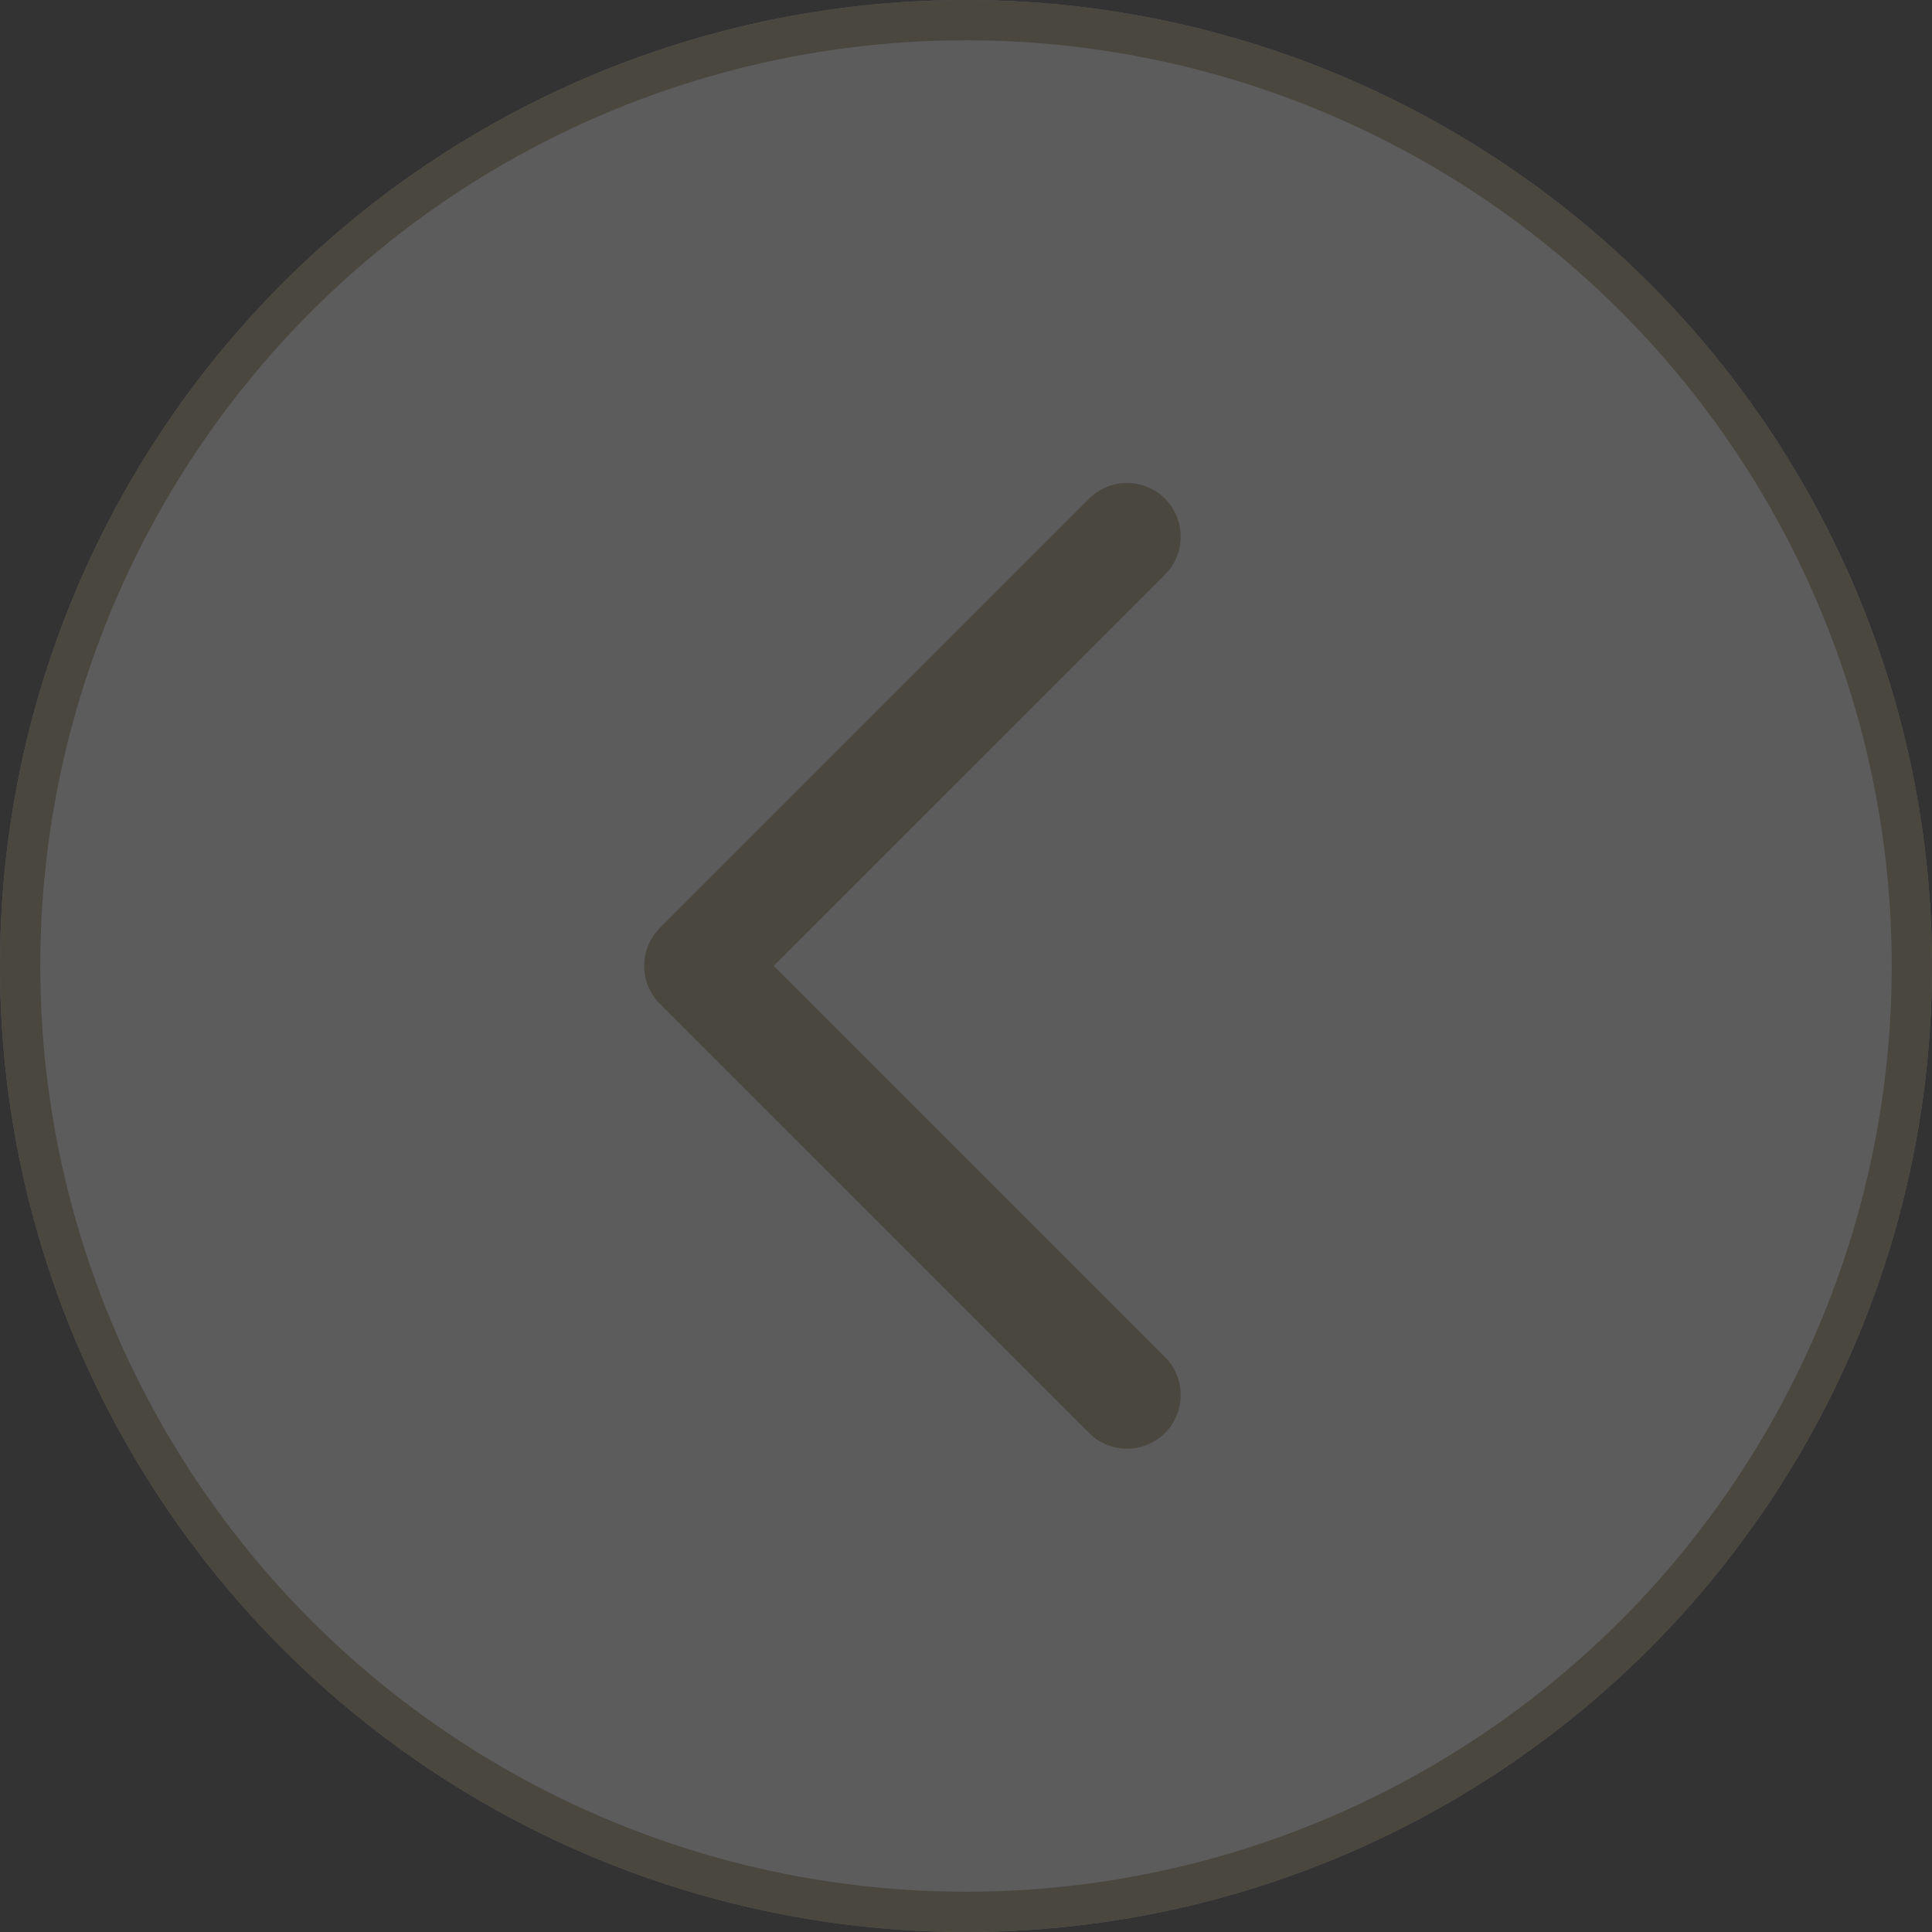<svg xmlns="http://www.w3.org/2000/svg" xmlns:xlink="http://www.w3.org/1999/xlink" fill="none" version="1.1" width="24" height="24" viewBox="0 0 24 24"><rect x="0" y="0" width="24" height="24" fill="#333333" stroke="none"/><g transform="matrix(-1,0,0,1,48,0)" style="opacity:0.2;"><g transform="matrix(-1,0,0,1,96,0)"><ellipse cx="60" cy="12" rx="12" ry="12" fill="#FFFFFF" fill-opacity="1"/><ellipse cx="60" cy="12" rx="11.75" ry="11.75" fill-opacity="0" stroke-opacity="1" stroke="#A7946F" fill="none" stroke-width="0.5"/></g><g><rect x="28" y="4" width="16" height="16" rx="8" fill="#FFFFFF" fill-opacity="1"/><g></g><g><path d="M34.471,6.195C34.211,5.935,33.789,5.935,33.528,6.195C33.287,6.437,33.269,6.818,33.476,7.08L33.528,7.138L38.389,11.998L33.528,16.858C33.287,17.1,33.269,17.481,33.476,17.743L33.528,17.801C33.77,18.043,34.151,18.06,34.413,17.853L34.471,17.801L39.803,12.47C40.044,12.228,40.062,11.847,39.854,11.585L39.803,11.527L34.471,6.195Z" fill-rule="evenodd" fill="#A7946F" fill-opacity="1"/><path d="" fill="#A7946F" fill-opacity="1"/></g></g></g></svg>